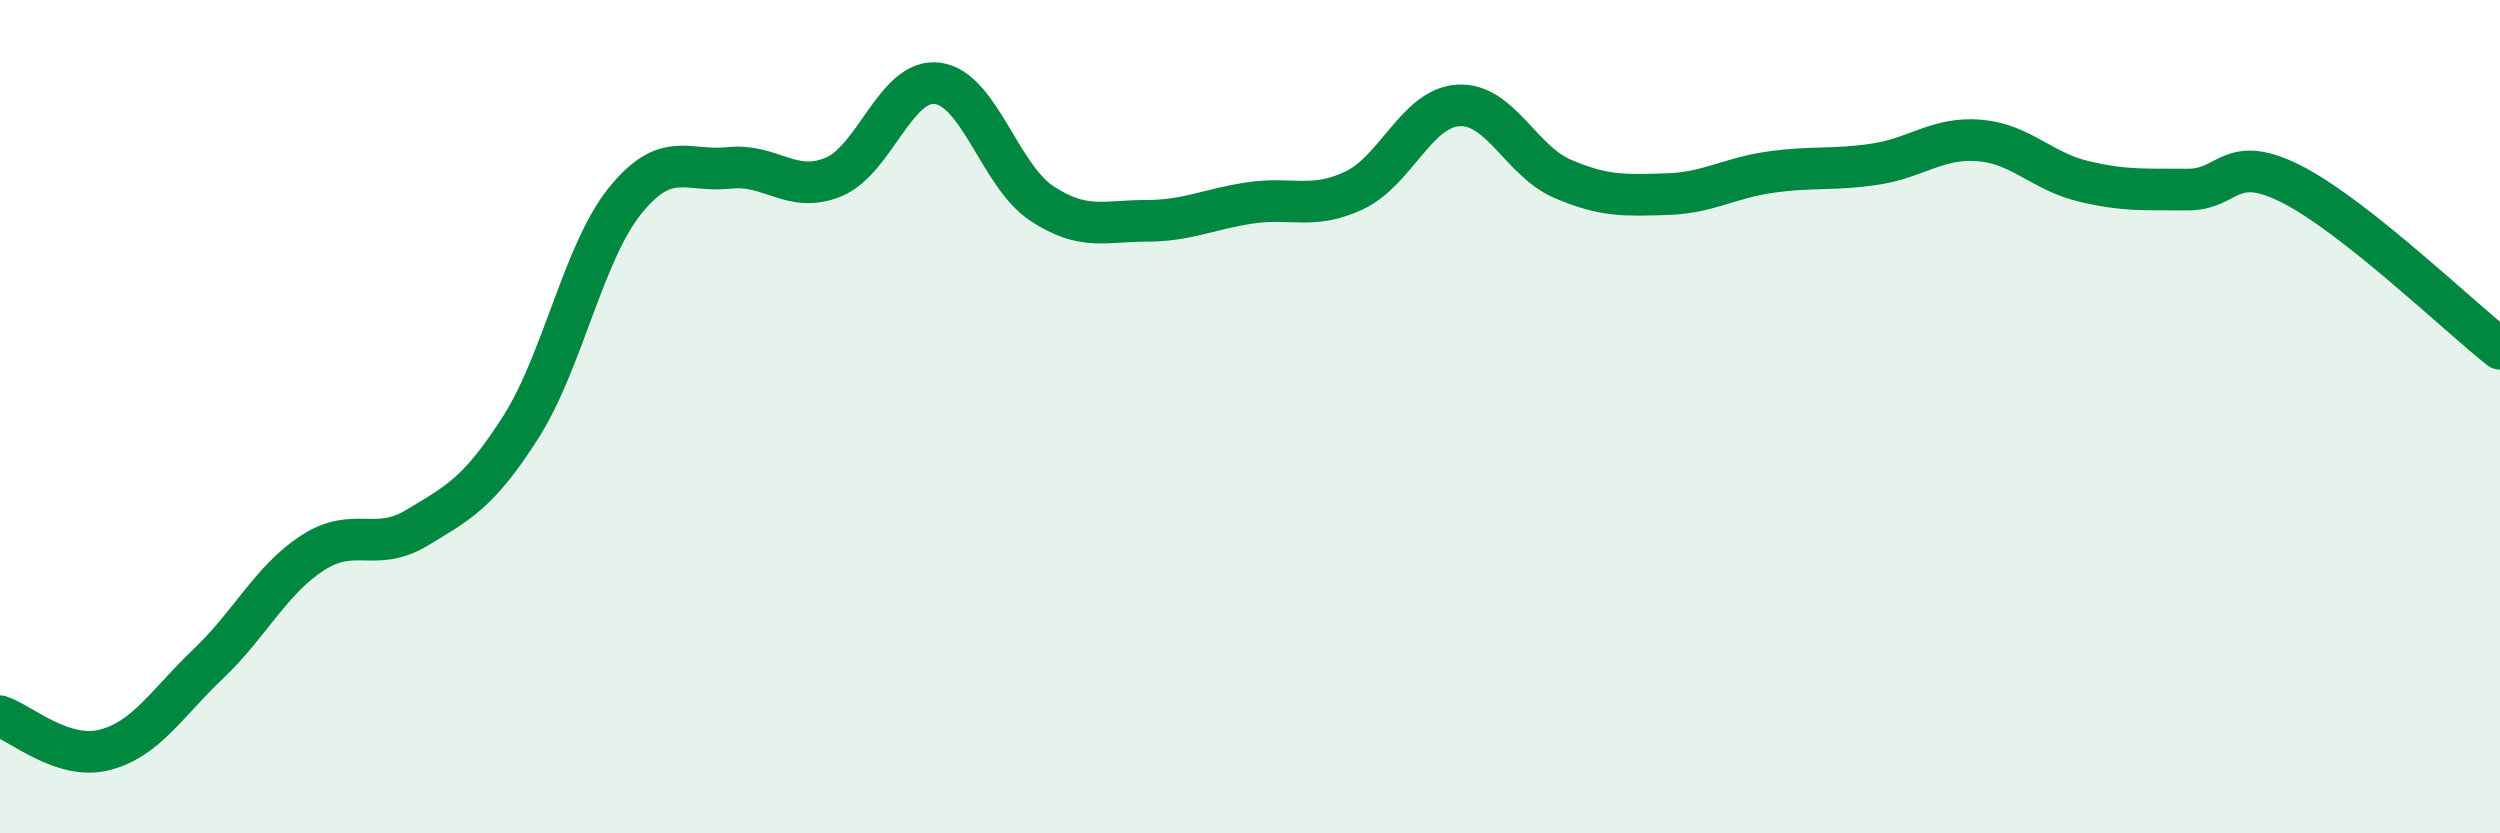 
    <svg width="60" height="20" viewBox="0 0 60 20" xmlns="http://www.w3.org/2000/svg">
      <path
        d="M 0,17.19 C 0.5,17.35 1.5,18.25 2.5,18 C 3.5,17.75 4,16.88 5,15.93 C 6,14.98 6.5,13.92 7.5,13.27 C 8.5,12.62 9,13.27 10,12.67 C 11,12.07 11.5,11.82 12.5,10.25 C 13.5,8.68 14,6.06 15,4.82 C 16,3.58 16.5,4.14 17.5,4.03 C 18.5,3.92 19,4.66 20,4.25 C 21,3.84 21.5,1.87 22.5,2 C 23.5,2.13 24,4.22 25,4.88 C 26,5.54 26.5,5.3 27.5,5.3 C 28.5,5.3 29,5.02 30,4.87 C 31,4.72 31.5,5.04 32.5,4.57 C 33.5,4.1 34,2.59 35,2.53 C 36,2.47 36.5,3.86 37.5,4.29 C 38.5,4.72 39,4.69 40,4.66 C 41,4.63 41.5,4.27 42.5,4.13 C 43.5,3.99 44,4.09 45,3.94 C 46,3.79 46.5,3.29 47.5,3.37 C 48.5,3.45 49,4.11 50,4.35 C 51,4.59 51.5,4.54 52.5,4.55 C 53.5,4.56 53.5,3.66 55,4.42 C 56.5,5.18 59,7.58 60,8.37L60 20L0 20Z"
        fill="#008740"
        opacity="0.1"
        stroke-linecap="round"
        stroke-linejoin="round"
      />
      <path
        d="M 0,17.19 C 0.5,17.35 1.5,18.25 2.5,18 C 3.5,17.75 4,16.88 5,15.93 C 6,14.98 6.5,13.92 7.5,13.27 C 8.5,12.62 9,13.27 10,12.67 C 11,12.07 11.5,11.82 12.5,10.25 C 13.5,8.68 14,6.06 15,4.82 C 16,3.58 16.5,4.14 17.5,4.03 C 18.5,3.92 19,4.66 20,4.25 C 21,3.84 21.5,1.87 22.5,2 C 23.5,2.13 24,4.22 25,4.88 C 26,5.54 26.5,5.3 27.5,5.3 C 28.5,5.3 29,5.02 30,4.87 C 31,4.72 31.5,5.04 32.5,4.57 C 33.5,4.1 34,2.59 35,2.53 C 36,2.47 36.5,3.86 37.5,4.29 C 38.5,4.72 39,4.69 40,4.66 C 41,4.63 41.5,4.27 42.5,4.13 C 43.5,3.99 44,4.09 45,3.94 C 46,3.79 46.5,3.29 47.5,3.37 C 48.5,3.45 49,4.11 50,4.35 C 51,4.59 51.5,4.54 52.5,4.55 C 53.5,4.56 53.5,3.66 55,4.42 C 56.5,5.18 59,7.58 60,8.37"
        stroke="#008740"
        stroke-width="1"
        fill="none"
        stroke-linecap="round"
        stroke-linejoin="round"
      />
    </svg>
  